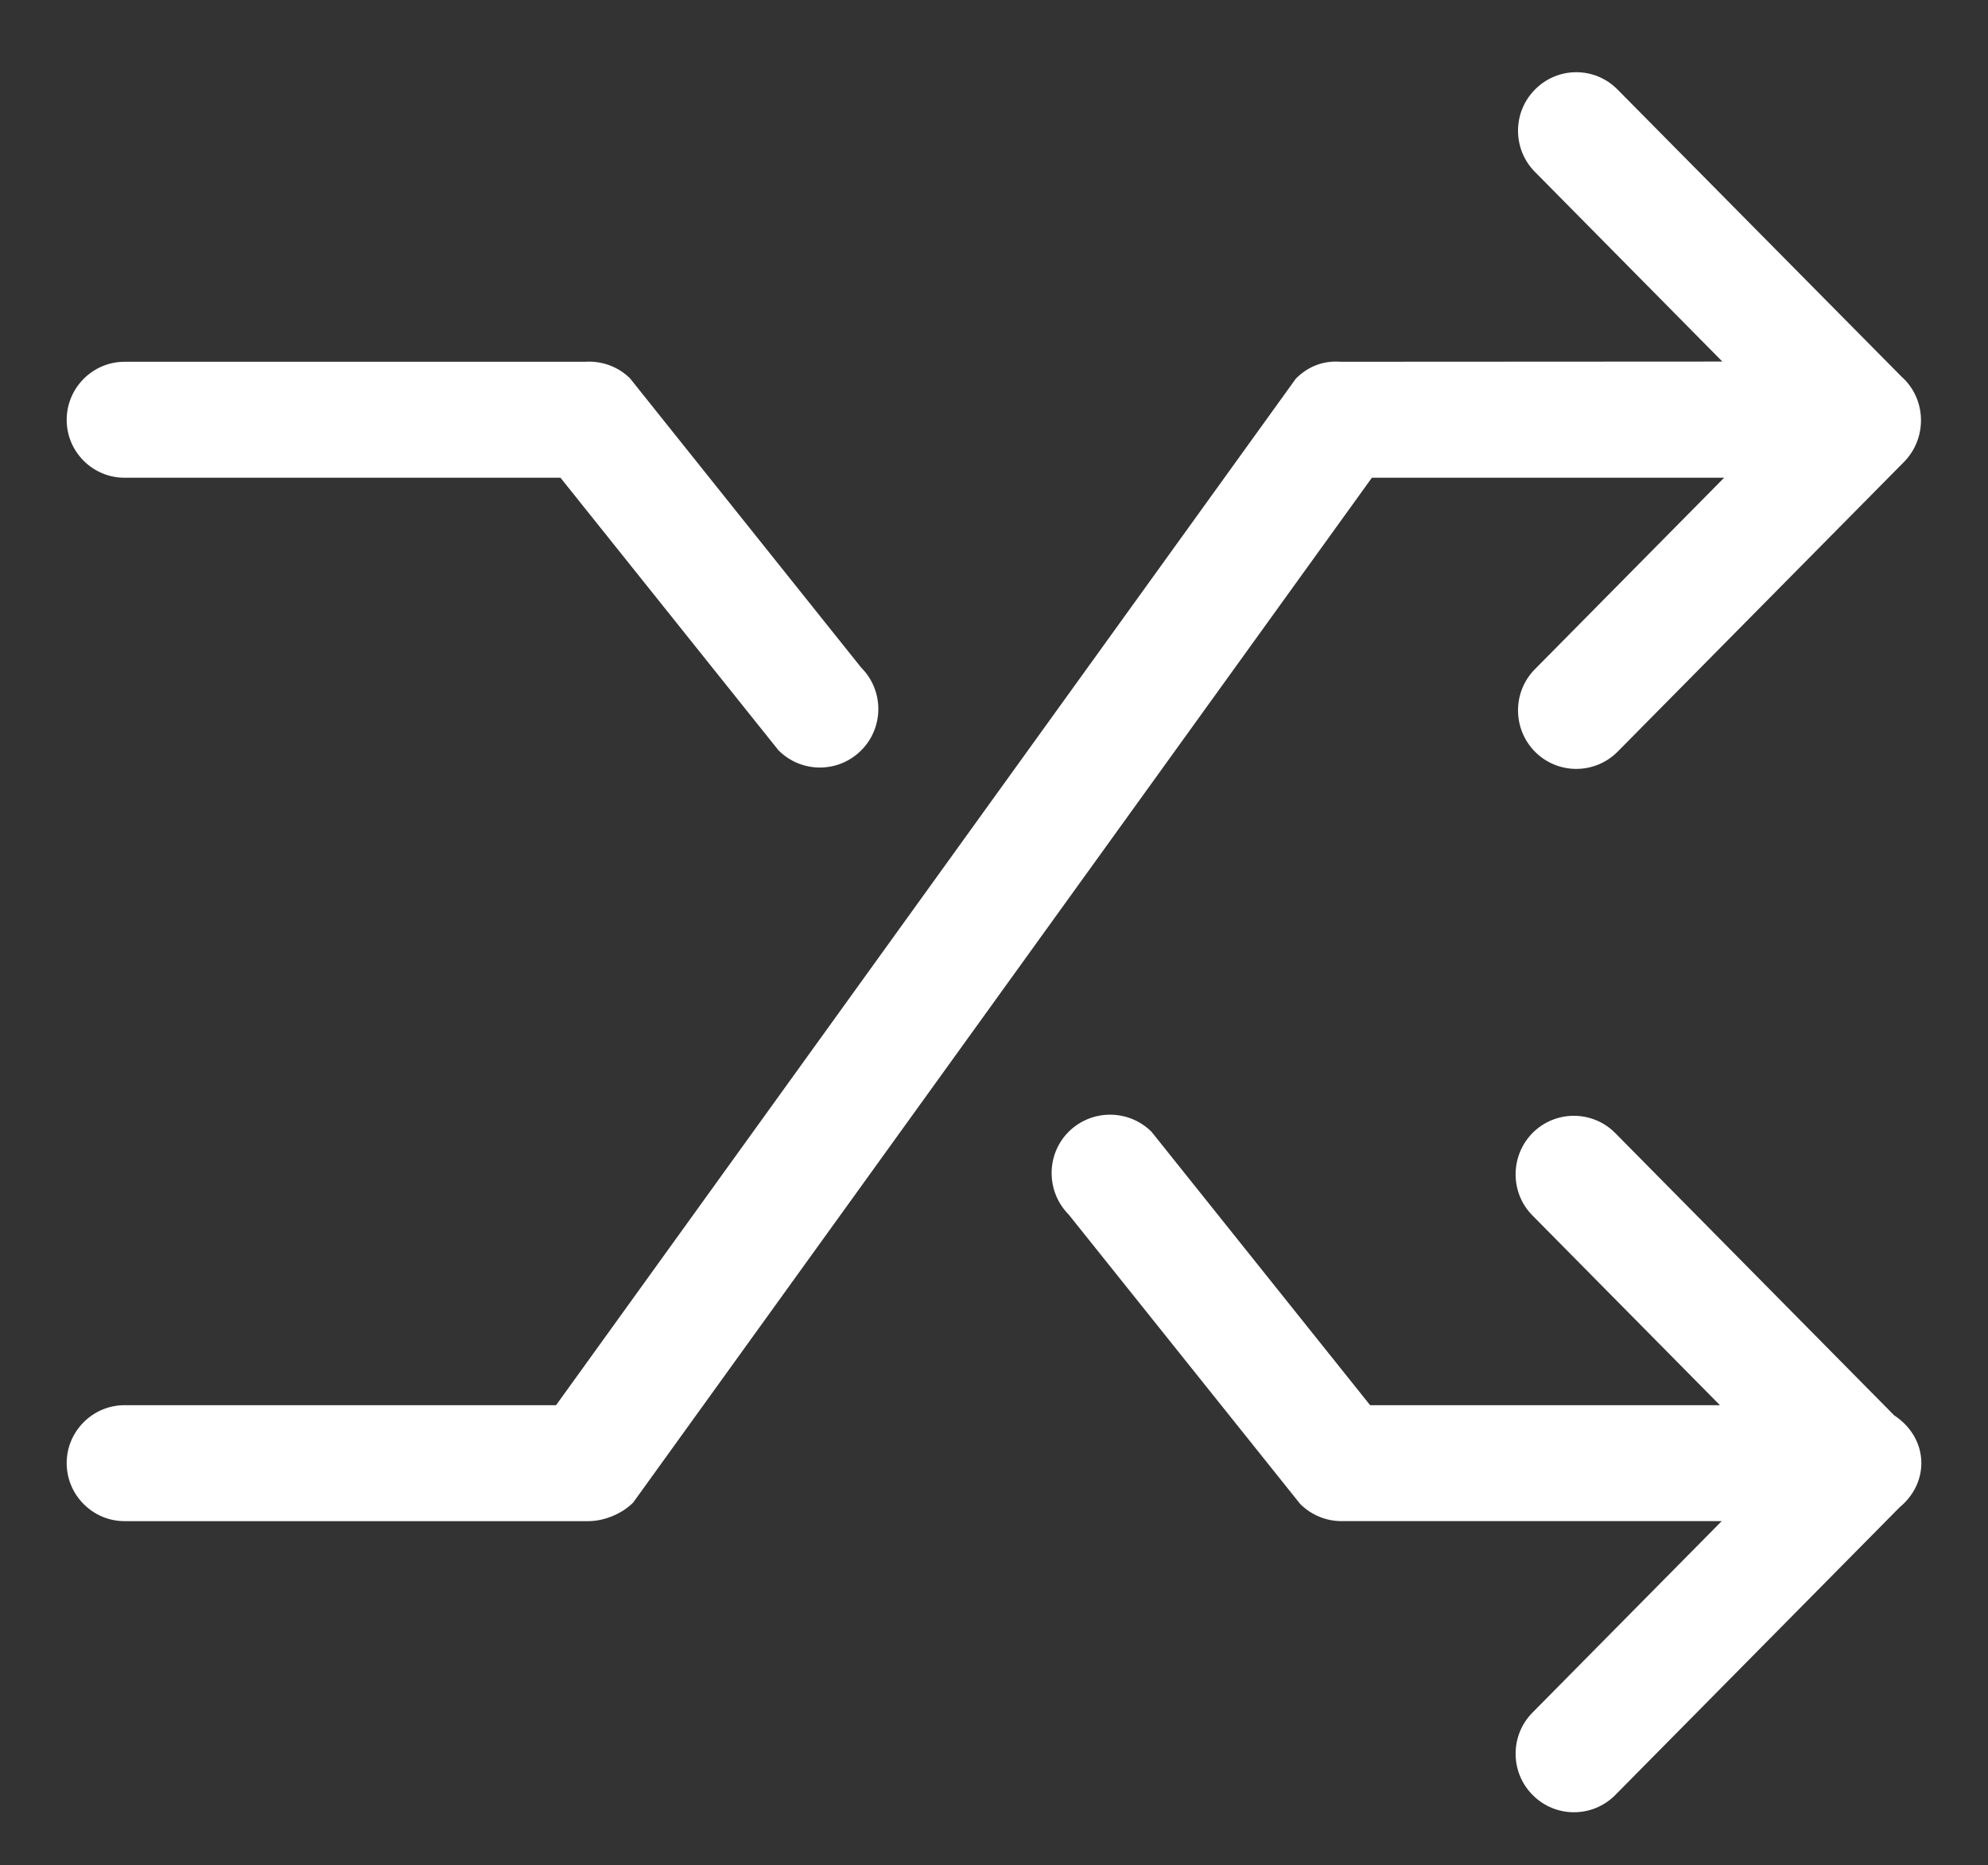 <?xml version="1.0" encoding="utf-8"?>
<!-- Generator: Adobe Illustrator 16.0.0, SVG Export Plug-In . SVG Version: 6.00 Build 0)  -->
<!DOCTYPE svg PUBLIC "-//W3C//DTD SVG 1.1//EN" "http://www.w3.org/Graphics/SVG/1.1/DTD/svg11.dtd">
<svg version="1.1" id="Layer_1" xmlns="http://www.w3.org/2000/svg" xmlns:xlink="http://www.w3.org/1999/xlink" x="0px" y="0px"
	 width="206.738px" height="193.943px" viewBox="0 0 206.738 193.943" enable-background="new 0 0 206.738 193.943"
	 xml:space="preserve">
<rect x="0" y="0" width="206.738" height="193.943" fill="#333333" stroke="none"/>
<g id="Layer_x0020_1">
	<g id="Shuffle">
		<path fill="#FFFFFF" d="M196.98,147.166l-29.028-29.374c-2.365-2.364-6.201-2.364-8.566,0c-2.365,2.39-2.365,6.247,0,8.612
			l19.475,19.705h-36.378l-22.735-28.433c-2.39-2.364-6.225-2.364-8.613,0c-2.365,2.364-2.365,6.224,0,8.611l24.069,30.086
			c1.193,1.194,2.756,1.792,4.316,1.792c0,0,0,0,0.023,0h39.502l-19.659,19.889c-2.365,2.365-2.365,6.225,0,8.59
			c2.365,2.389,6.224,2.389,8.59,0l29.58-29.926c1.332-1.103,2.25-2.709,2.25-4.593C199.804,150.013,198.633,148.244,196.98,147.166
			z"/>
		<path fill="#FFFFFF" d="M12.952,49.675h45.335l22.668,28.341c2.388,2.389,6.224,2.389,8.611,0c2.365-2.366,2.365-6.226,0-8.589
			L65.498,39.317c-1.31-1.264-3.009-1.815-4.686-1.7h-47.86c-3.308,0-6.018,2.71-6.018,6.041
			C6.935,46.987,9.645,49.675,12.952,49.675z"/>
		<path fill="#FFFFFF" d="M142.665,49.675h36.631l-19.658,19.889c-2.366,2.366-2.366,6.225,0,8.611c2.365,2.366,6.2,2.366,8.566,0
			l29.786-30.131c2.457-2.48,2.365-6.568-0.253-8.888L168.204,9.3c-2.366-2.389-6.201-2.389-8.566,0
			c-2.366,2.366-2.366,6.225,0,8.59l19.476,19.705l-39.57,0.021c-0.046,0-0.069,0-0.093,0c-1.699-0.137-3.329,0.391-4.686,1.746
			L57.828,146.109H12.952c-3.308,0-6.018,2.71-6.018,6.018c0,3.329,2.71,6.04,6.018,6.04h48.229c1.654,0,3.491-0.758,4.663-1.93
			L142.665,49.675z"/>
	</g>
	<g id="_629812576">
	</g>
	<g id="_629812384">
	</g>
	<g id="_629814752">
	</g>
	<g id="_629815232">
	</g>
	<g id="_629815136">
	</g>
	<g id="_629814624">
	</g>
</g>
</svg>

